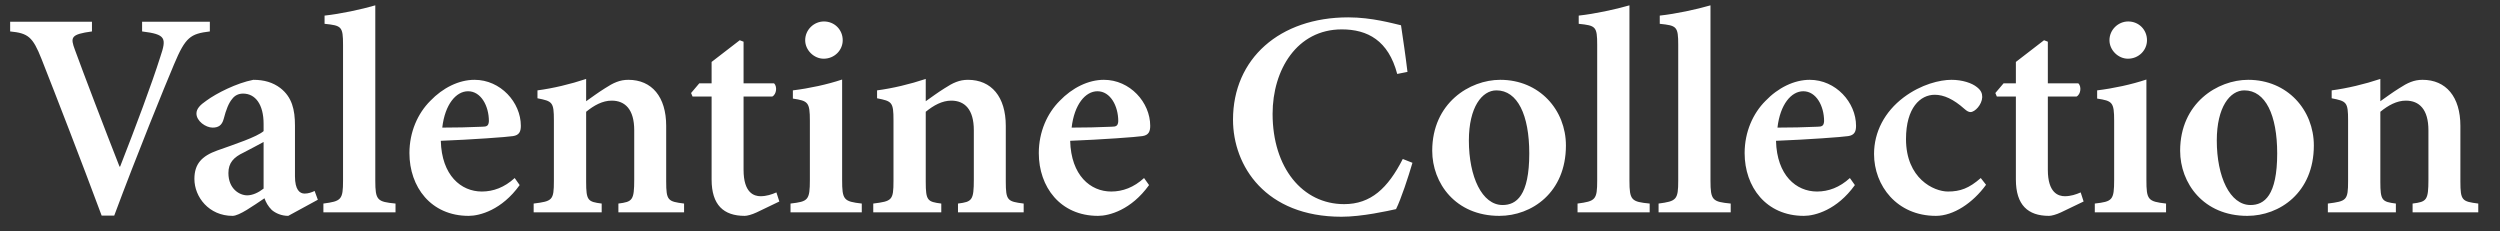 <svg width="162" height="15" viewBox="0 0 162 15" fill="none" xmlns="http://www.w3.org/2000/svg">
<rect x="0" y="0" width="162" height="15" fill="#333333" stroke="none"/>
<path d="M13.598 1.41V2.037C12.344 2.189 12.021 2.398 11.28 4.165C10.691 5.552 8.866 10.036 7.403 13.969H6.586C5.294 10.492 3.584 6.084 2.691 3.823C2.121 2.379 1.817 2.151 0.658 2.037V1.41H5.959V2.037C4.572 2.227 4.553 2.417 4.857 3.234C5.389 4.697 6.833 8.478 7.745 10.796H7.783C8.809 8.174 9.835 5.438 10.386 3.69C10.805 2.455 10.748 2.227 9.208 2.037V1.41H13.598ZM20.596 12.943L18.677 13.988C18.24 13.988 17.86 13.817 17.613 13.608C17.366 13.361 17.233 13.114 17.138 12.848C16.397 13.342 15.504 13.988 15.067 13.988C13.547 13.988 12.597 12.772 12.597 11.594C12.597 10.625 13.072 10.112 14.079 9.751C15.2 9.352 16.644 8.877 17.081 8.497V8.022C17.081 6.768 16.549 6.065 15.751 6.065C15.466 6.065 15.219 6.179 15.048 6.407C14.82 6.673 14.649 7.11 14.497 7.699C14.383 8.136 14.136 8.269 13.775 8.269C13.338 8.269 12.73 7.851 12.73 7.357C12.73 7.053 12.958 6.806 13.376 6.521C14.022 6.046 15.333 5.381 16.416 5.172C17.119 5.172 17.689 5.343 18.164 5.704C18.924 6.293 19.114 7.11 19.114 8.136V11.423C19.114 12.297 19.418 12.544 19.741 12.544C19.969 12.544 20.197 12.468 20.387 12.373L20.596 12.943ZM17.081 12.221V9.2C16.701 9.409 16.188 9.675 15.789 9.884C15.143 10.188 14.801 10.549 14.801 11.214C14.801 12.24 15.523 12.658 16.017 12.658C16.359 12.658 16.739 12.487 17.081 12.221ZM25.63 13.76H20.956V13.19C22.114 13.038 22.229 12.943 22.229 11.708V2.911C22.229 1.714 22.134 1.657 21.032 1.543V1.011C22.076 0.897 23.407 0.612 24.319 0.346V11.708C24.319 12.981 24.451 13.076 25.63 13.19V13.76ZM33.352 11.537L33.675 11.993C32.516 13.608 31.091 13.988 30.369 13.988C27.918 13.988 26.531 12.107 26.531 9.922C26.531 8.535 27.082 7.338 27.88 6.54C28.697 5.685 29.742 5.172 30.749 5.172C32.44 5.172 33.751 6.635 33.751 8.155C33.751 8.535 33.637 8.763 33.238 8.82C32.896 8.877 30.559 9.048 28.564 9.124C28.621 11.366 29.875 12.411 31.224 12.411C31.965 12.411 32.687 12.145 33.352 11.537ZM30.331 5.913C29.552 5.913 28.83 6.768 28.659 8.269C29.533 8.269 30.369 8.25 31.243 8.212C31.547 8.212 31.661 8.155 31.68 7.851C31.68 6.863 31.167 5.913 30.331 5.913ZM44.328 13.76H40.072V13.19C40.984 13.076 41.098 12.981 41.098 11.632V8.44C41.098 7.091 40.509 6.521 39.635 6.521C39.046 6.521 38.495 6.825 37.982 7.243V11.784C37.982 13 38.096 13.076 38.989 13.19V13.76H34.581V13.19C35.797 13.038 35.892 12.981 35.892 11.727V7.794C35.892 6.616 35.797 6.559 34.828 6.369V5.856C35.835 5.723 36.956 5.457 37.982 5.115V6.559C38.362 6.293 38.742 6.008 39.198 5.723C39.749 5.362 40.167 5.172 40.718 5.172C42.238 5.172 43.169 6.274 43.169 8.155V11.765C43.169 13 43.283 13.057 44.328 13.19V13.76ZM50.501 13.057L49.038 13.76C48.715 13.912 48.411 13.988 48.259 13.988C46.891 13.988 46.112 13.285 46.112 11.632V6.255H44.877L44.782 6.027L45.314 5.4H46.112V4.013L47.936 2.607L48.183 2.702V5.4H50.159C50.368 5.59 50.33 6.103 50.045 6.255H48.183V11.005C48.183 12.506 48.867 12.715 49.285 12.715C49.665 12.715 50.007 12.601 50.311 12.468L50.501 13.057ZM53.373 3.804C52.746 3.804 52.176 3.253 52.176 2.607C52.176 1.923 52.746 1.391 53.392 1.391C54.076 1.391 54.608 1.923 54.608 2.607C54.608 3.253 54.076 3.804 53.373 3.804ZM55.843 13.76H51.226V13.19C52.366 13.057 52.48 12.981 52.48 11.651V7.832C52.48 6.616 52.366 6.54 51.378 6.388V5.856C52.461 5.723 53.601 5.476 54.57 5.153V11.651C54.57 12.943 54.665 13.057 55.843 13.19V13.76ZM66.334 13.76H62.078V13.19C62.99 13.076 63.104 12.981 63.104 11.632V8.44C63.104 7.091 62.515 6.521 61.641 6.521C61.052 6.521 60.501 6.825 59.988 7.243V11.784C59.988 13 60.102 13.076 60.995 13.19V13.76H56.587V13.19C57.803 13.038 57.898 12.981 57.898 11.727V7.794C57.898 6.616 57.803 6.559 56.834 6.369V5.856C57.841 5.723 58.962 5.457 59.988 5.115V6.559C60.368 6.293 60.748 6.008 61.204 5.723C61.755 5.362 62.173 5.172 62.724 5.172C64.244 5.172 65.175 6.274 65.175 8.155V11.765C65.175 13 65.289 13.057 66.334 13.19V13.76ZM74.135 11.537L74.459 11.993C73.299 13.608 71.874 13.988 71.153 13.988C68.701 13.988 67.314 12.107 67.314 9.922C67.314 8.535 67.865 7.338 68.663 6.54C69.481 5.685 70.525 5.172 71.532 5.172C73.224 5.172 74.534 6.635 74.534 8.155C74.534 8.535 74.421 8.763 74.022 8.82C73.68 8.877 71.343 9.048 69.347 9.124C69.404 11.366 70.659 12.411 72.007 12.411C72.749 12.411 73.471 12.145 74.135 11.537ZM71.115 5.913C70.335 5.913 69.614 6.768 69.442 8.269C70.317 8.269 71.153 8.25 72.026 8.212C72.331 8.212 72.445 8.155 72.463 7.851C72.463 6.863 71.951 5.913 71.115 5.913ZM90.9 10.302L91.527 10.549C91.261 11.461 90.786 12.905 90.463 13.551C89.95 13.665 88.259 14.045 86.929 14.045C82.008 14.045 79.899 10.758 79.899 7.756C79.899 3.804 82.92 1.125 87.366 1.125C88.905 1.125 90.273 1.524 90.786 1.638C90.938 2.683 91.071 3.538 91.204 4.659L90.539 4.792C89.969 2.626 88.62 1.904 86.948 1.904C84.041 1.904 82.464 4.526 82.464 7.376C82.464 10.872 84.402 13.228 87.1 13.228C88.829 13.228 89.931 12.202 90.9 10.302ZM97.216 5.172C99.762 5.172 101.472 7.129 101.472 9.428C101.472 12.487 99.249 13.988 97.159 13.988C94.309 13.988 92.808 11.86 92.808 9.77C92.808 6.673 95.24 5.172 97.216 5.172ZM96.969 5.856C96.038 5.856 95.183 6.939 95.183 9.105C95.183 11.461 96.038 13.285 97.368 13.285C98.261 13.285 99.097 12.677 99.097 9.941C99.097 7.452 98.337 5.856 96.969 5.856ZM106.899 13.76H102.225V13.19C103.384 13.038 103.498 12.943 103.498 11.708V2.911C103.498 1.714 103.403 1.657 102.301 1.543V1.011C103.346 0.897 104.676 0.612 105.588 0.346V11.708C105.588 12.981 105.721 13.076 106.899 13.19V13.76ZM112.15 13.76H107.476V13.19C108.635 13.038 108.749 12.943 108.749 11.708V2.911C108.749 1.714 108.654 1.657 107.552 1.543V1.011C108.597 0.897 109.927 0.612 110.839 0.346V11.708C110.839 12.981 110.972 13.076 112.15 13.19V13.76ZM119.873 11.537L120.196 11.993C119.037 13.608 117.612 13.988 116.89 13.988C114.439 13.988 113.052 12.107 113.052 9.922C113.052 8.535 113.603 7.338 114.401 6.54C115.218 5.685 116.263 5.172 117.27 5.172C118.961 5.172 120.272 6.635 120.272 8.155C120.272 8.535 120.158 8.763 119.759 8.82C119.417 8.877 117.08 9.048 115.085 9.124C115.142 11.366 116.396 12.411 117.745 12.411C118.486 12.411 119.208 12.145 119.873 11.537ZM116.852 5.913C116.073 5.913 115.351 6.768 115.18 8.269C116.054 8.269 116.89 8.25 117.764 8.212C118.068 8.212 118.182 8.155 118.201 7.851C118.201 6.863 117.688 5.913 116.852 5.913ZM128.354 11.537L128.696 11.974C127.841 13.152 126.587 13.988 125.447 13.988C122.92 13.988 121.438 12.031 121.438 9.979C121.438 8.554 122.122 7.243 123.357 6.312C124.497 5.457 125.713 5.172 126.454 5.172C127.157 5.172 127.784 5.381 128.107 5.647C128.373 5.856 128.449 6.046 128.449 6.293C128.43 6.787 127.974 7.262 127.689 7.262C127.575 7.262 127.461 7.205 127.29 7.053C126.587 6.426 125.96 6.141 125.371 6.141C124.44 6.141 123.509 6.977 123.509 9.01C123.509 11.575 125.314 12.411 126.226 12.411C127.024 12.411 127.594 12.202 128.354 11.537ZM135.018 13.057L133.555 13.76C133.232 13.912 132.928 13.988 132.776 13.988C131.408 13.988 130.629 13.285 130.629 11.632V6.255H129.394L129.299 6.027L129.831 5.4H130.629V4.013L132.453 2.607L132.7 2.702V5.4H134.676C134.885 5.59 134.847 6.103 134.562 6.255H132.7V11.005C132.7 12.506 133.384 12.715 133.802 12.715C134.182 12.715 134.524 12.601 134.828 12.468L135.018 13.057ZM137.89 3.804C137.263 3.804 136.693 3.253 136.693 2.607C136.693 1.923 137.263 1.391 137.909 1.391C138.593 1.391 139.125 1.923 139.125 2.607C139.125 3.253 138.593 3.804 137.89 3.804ZM140.36 13.76H135.743V13.19C136.883 13.057 136.997 12.981 136.997 11.651V7.832C136.997 6.616 136.883 6.54 135.895 6.388V5.856C136.978 5.723 138.118 5.476 139.087 5.153V11.651C139.087 12.943 139.182 13.057 140.36 13.19V13.76ZM145.681 5.172C148.227 5.172 149.937 7.129 149.937 9.428C149.937 12.487 147.714 13.988 145.624 13.988C142.774 13.988 141.273 11.86 141.273 9.77C141.273 6.673 143.705 5.172 145.681 5.172ZM145.434 5.856C144.503 5.856 143.648 6.939 143.648 9.105C143.648 11.461 144.503 13.285 145.833 13.285C146.726 13.285 147.562 12.677 147.562 9.941C147.562 7.452 146.802 5.856 145.434 5.856ZM160.592 13.76H156.336V13.19C157.248 13.076 157.362 12.981 157.362 11.632V8.44C157.362 7.091 156.773 6.521 155.899 6.521C155.31 6.521 154.759 6.825 154.246 7.243V11.784C154.246 13 154.36 13.076 155.253 13.19V13.76H150.845V13.19C152.061 13.038 152.156 12.981 152.156 11.727V7.794C152.156 6.616 152.061 6.559 151.092 6.369V5.856C152.099 5.723 153.22 5.457 154.246 5.115V6.559C154.626 6.293 155.006 6.008 155.462 5.723C156.013 5.362 156.431 5.172 156.982 5.172C158.502 5.172 159.433 6.274 159.433 8.155V11.765C159.433 13 159.547 13.057 160.592 13.19V13.76Z" fill="white"/>
</svg>
